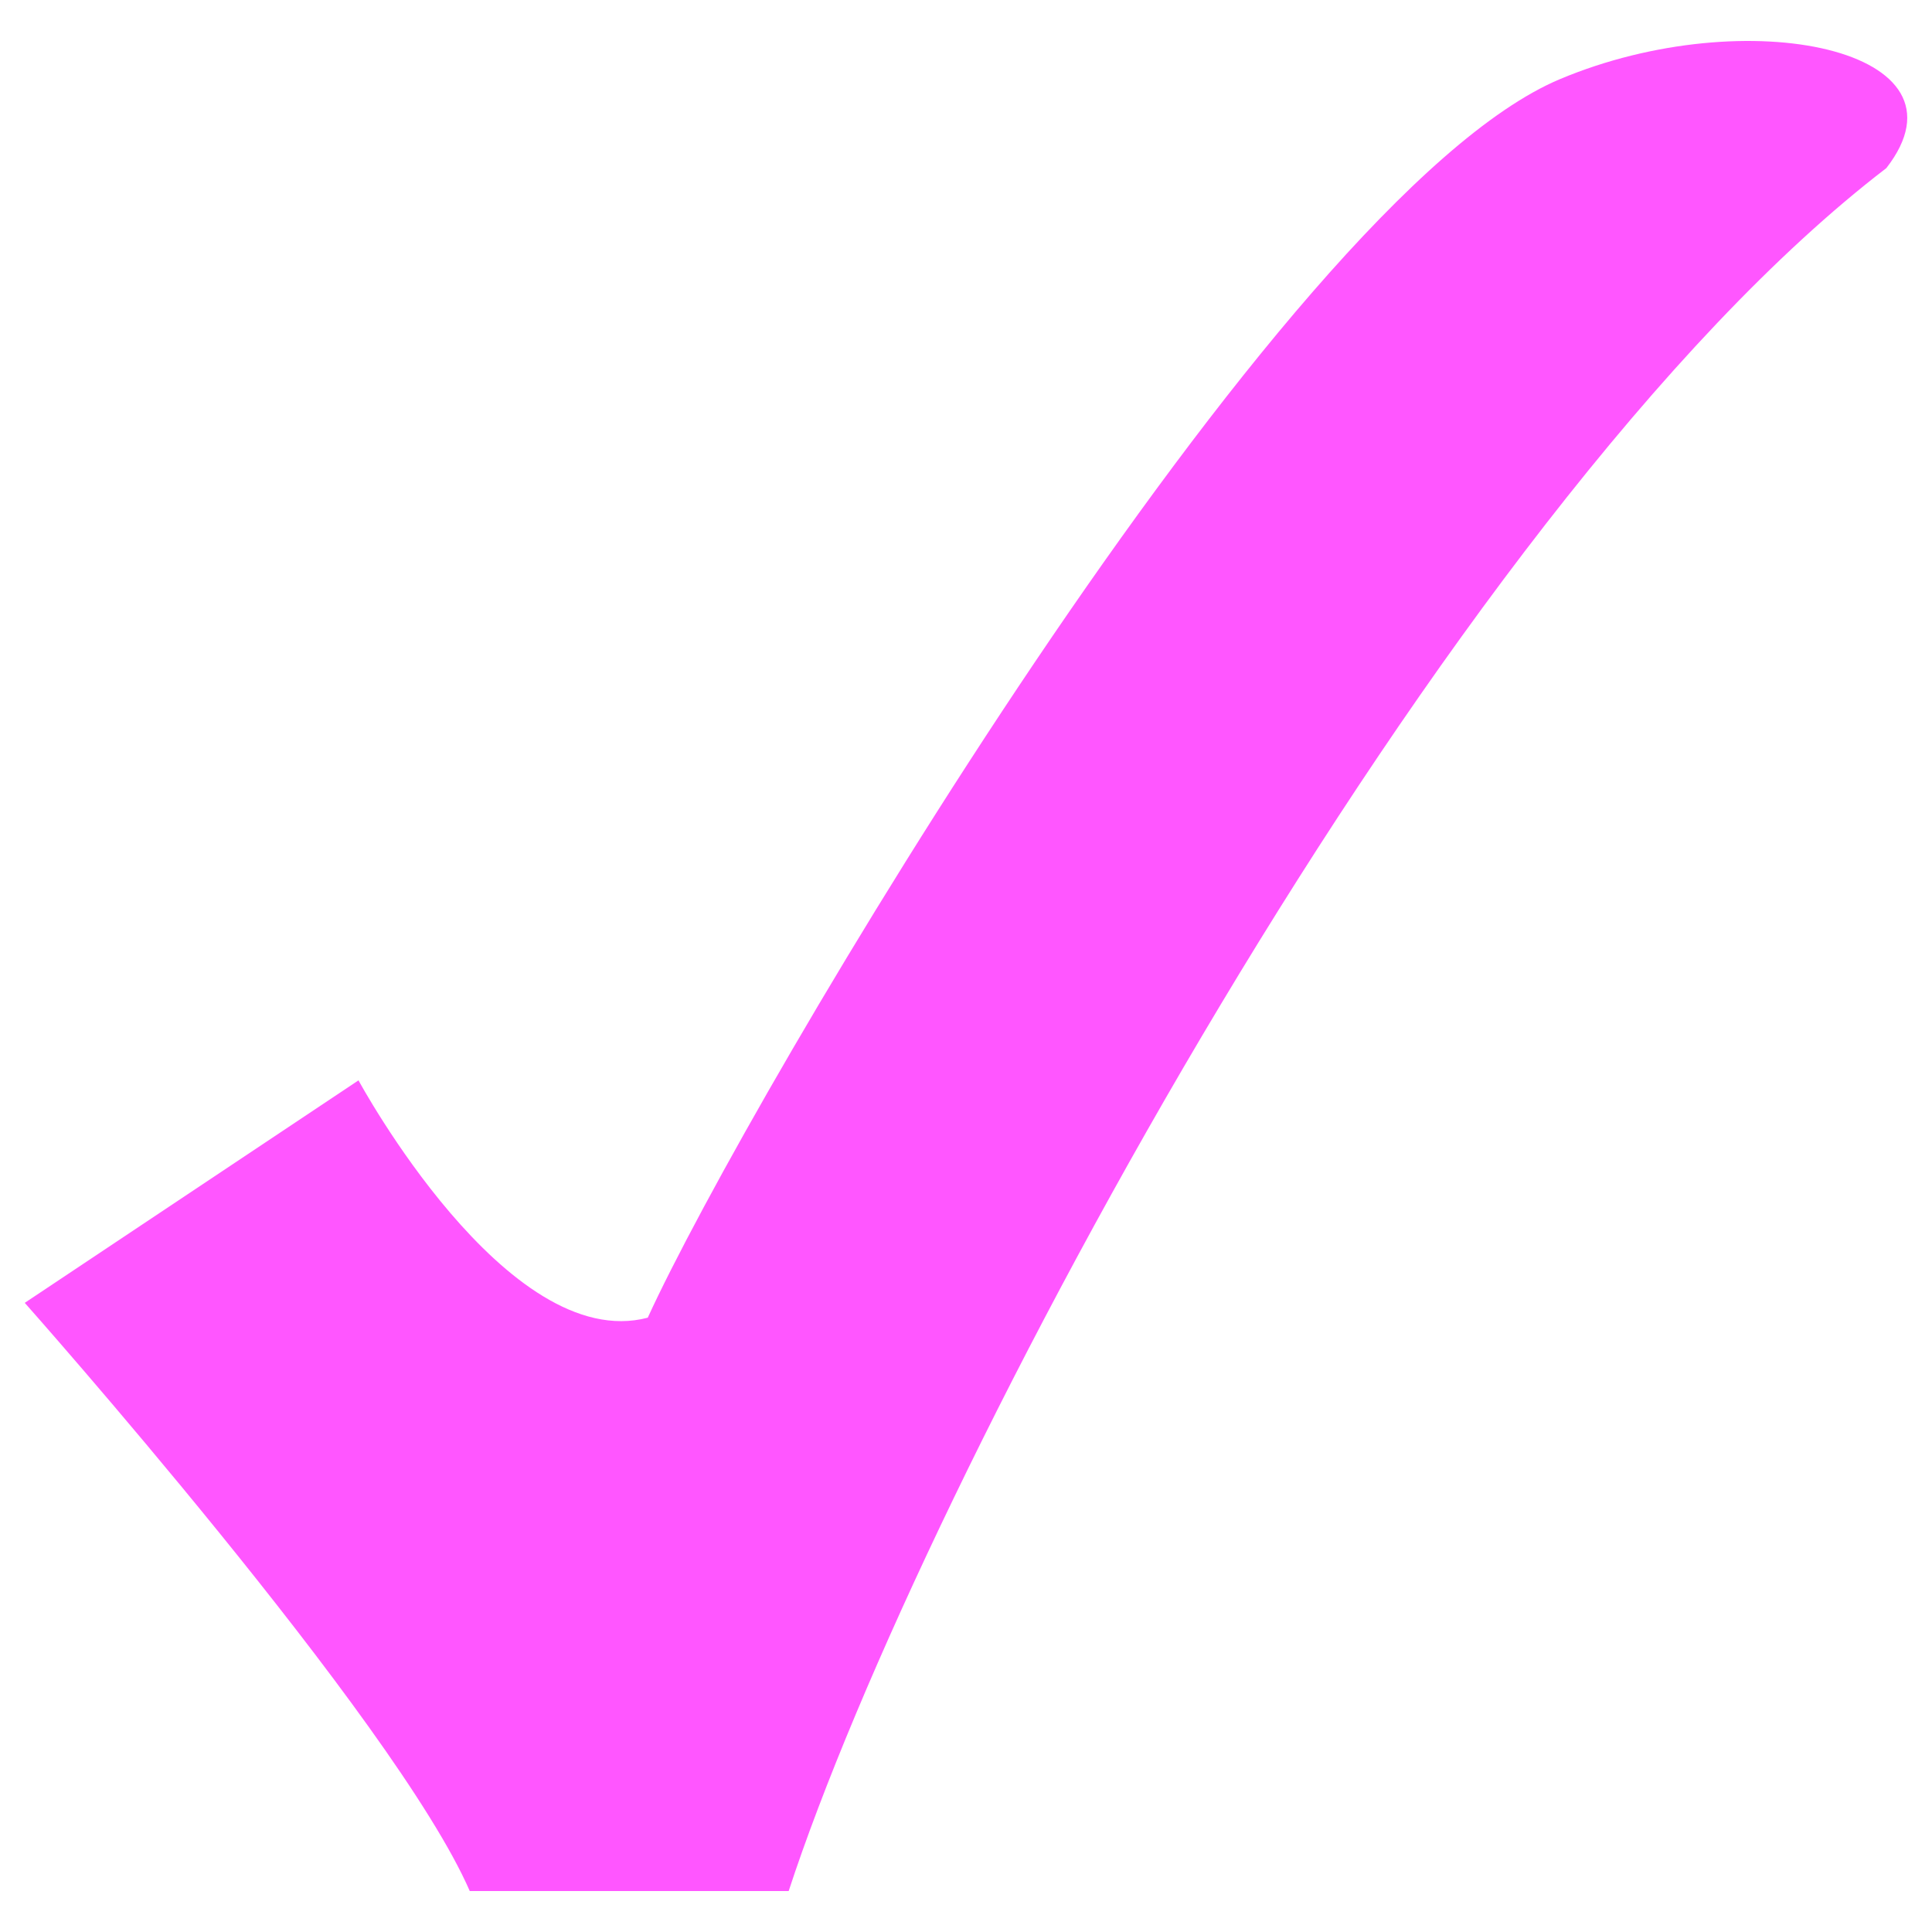 <?xml version="1.0" encoding="UTF-8"?>
<svg width="600" height="600" xmlns="http://www.w3.org/2000/svg">
 <g>
  <title>Layer 1</title>
  <path fill="#ff56ff" fill-rule="evenodd" stroke-width="1px" id="check" d="m7.689,404.614c0,0 115.165,129.688 138.198,182.664l99.042,0c41.46,-126.682 202.691,-429.118 340.889,-535.07c28.633,-36.814 -43.298,-52.01 -101.345,-27.64c-87.486,36.73 -252.488,317.168 -283.307,384.652c-43.763,11.517 -89.829,-73.706 -89.829,-73.706l-103.649,69.099z"/>
 </g>
</svg>